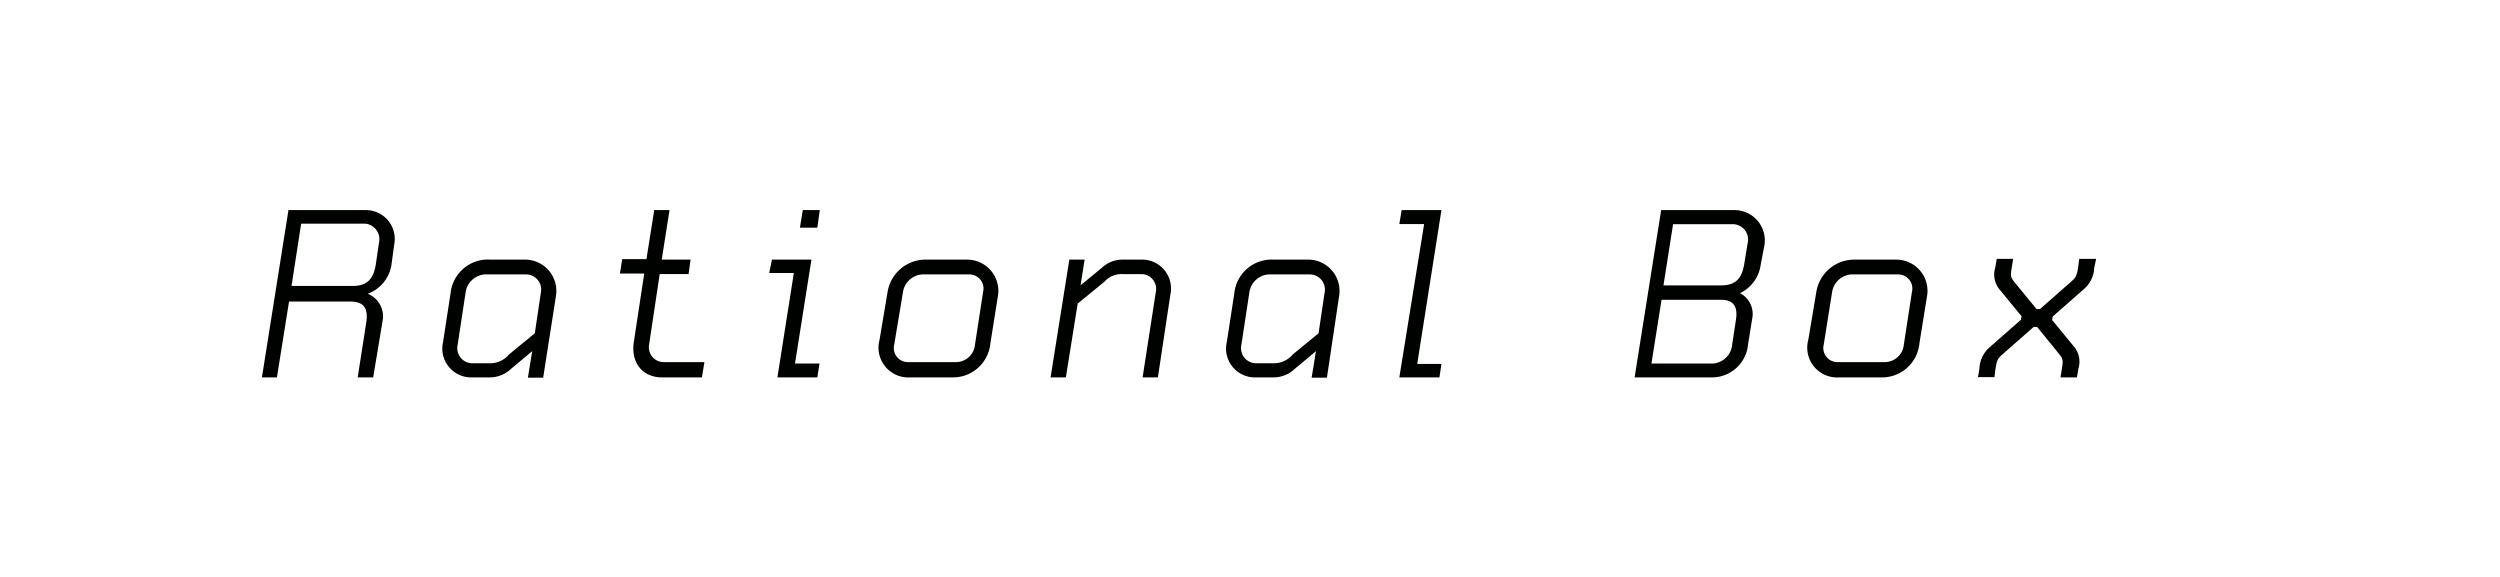 <svg id="レイヤー_1" data-name="レイヤー 1" xmlns="http://www.w3.org/2000/svg" viewBox="0 0 260 60"><defs><style>.cls-1{fill:#000200;}</style></defs><title>u_lineup 2</title><path class="cls-1" d="M40.71,27.55a3.83,3.83,0,0,1-2.46,3,2.54,2.54,0,0,1,1.56,2.7l-1,6H37.2l.87-5.58c.27-1.62-.21-2.31-1.68-2.31H30.06L28.8,39.25H27.24L30,21.85h8a3,3,0,0,1,3,3.57ZM38,23.26H31.32l-1,6.48h6.33c1.56,0,2.19-.75,2.43-2.22l.33-2.25A1.63,1.63,0,0,0,38,23.26Z"/><path class="cls-1" d="M56.49,39.28H54.9l.45-2.76-2.19,1.83a3.22,3.22,0,0,1-2.25.9H49.08a3,3,0,0,1-3-3.69l.78-5.07A3.9,3.9,0,0,1,51,27h3.69a3.26,3.26,0,0,1,3.12,3.84ZM54.75,28.54H50.43a2.17,2.17,0,0,0-2,1.83l-.84,5.52a1.57,1.57,0,0,0,1.5,1.89h1.83a2.55,2.55,0,0,0,2-.9l2.7-2.22.63-4.23A1.57,1.57,0,0,0,54.75,28.54Z"/><path class="cls-1" d="M73,39.25H68.85c-2,0-3.24-1.5-2.94-3.63L67,28.45H64.47l.24-1.5h2.52l.81-5.1h1.59L68.82,27h3l-.21,1.5h-3l-1.11,7.38A1.54,1.54,0,0,0,69,37.66h4.26Z"/><path class="cls-1" d="M85,39.25H80.85l1.71-10.86H80L80.28,27h4.11L82.68,37.81h2.55ZM85,23.68H83.19l.3-1.83h1.77Z"/><path class="cls-1" d="M103,35.71a3.91,3.91,0,0,1-4,3.54H94.65a3.1,3.1,0,0,1-3.18-3.9l.84-5A4,4,0,0,1,96.24,27h4.41a3.25,3.25,0,0,1,3.12,3.87Zm-2.22-7.17H95.91a2.17,2.17,0,0,0-2,1.83L93,35.83a1.47,1.47,0,0,0,1.47,1.83h4.86a2,2,0,0,0,2.07-1.83l.84-5.46A1.47,1.47,0,0,0,100.77,28.54Z"/><path class="cls-1" d="M120.42,39.25h-1.59l1.38-8.91a1.53,1.53,0,0,0-1.5-1.83h-1.92a2.35,2.35,0,0,0-1.92.78l-2.79,2.28-1.23,7.68h-1.59L111.21,27h1.59l-.42,2.67,2.19-1.8a3.16,3.16,0,0,1,2.25-.87h2a3,3,0,0,1,2.91,3.57Z"/><path class="cls-1" d="M138,39.28h-1.59l.45-2.76-2.19,1.83a3.22,3.22,0,0,1-2.25.9h-1.83a3,3,0,0,1-3-3.69l.78-5.07A3.9,3.9,0,0,1,132.45,27h3.69a3.26,3.26,0,0,1,3.12,3.84Zm-1.74-10.74h-4.32a2.17,2.17,0,0,0-2,1.83l-.84,5.52a1.57,1.57,0,0,0,1.5,1.89h1.83a2.55,2.55,0,0,0,2-.9l2.7-2.22.63-4.23A1.57,1.57,0,0,0,136.23,28.54Z"/><path class="cls-1" d="M149.7,39.25h-4.17l2.58-15.95h-2.58l.24-1.45h4.14l-2.52,16h2.52Z"/><path class="cls-1" d="M183.12,27.49a3.85,3.85,0,0,1-2.16,3,2.44,2.44,0,0,1,1.26,2.7l-.42,2.61A3.77,3.77,0,0,1,178,39.25h-8l2.76-17.4h7.68a3.15,3.15,0,0,1,3.06,3.66ZM179,31.18H172.8l-1.05,6.63h6.33a2.16,2.16,0,0,0,2.07-2l.36-2.37C180.75,32.11,180.48,31.18,179,31.18Zm1.38-7.86H174l-1,6.36h6c1.53,0,2.16-.75,2.4-2.22l.36-2.19A1.6,1.6,0,0,0,180.36,23.32Z"/><path class="cls-1" d="M199.62,35.71a3.91,3.91,0,0,1-4,3.54h-4.38a3.1,3.1,0,0,1-3.18-3.9l.84-5A4,4,0,0,1,192.87,27h4.41a3.25,3.25,0,0,1,3.12,3.87Zm-2.22-7.17h-4.86a2.17,2.17,0,0,0-2,1.83l-.87,5.46a1.47,1.47,0,0,0,1.47,1.83H196A2,2,0,0,0,198,35.83l.84-5.46A1.47,1.47,0,0,0,197.4,28.54Z"/><path class="cls-1" d="M217.8,27.85a3.07,3.07,0,0,1-1.08,2.22l-3.24,2.85-.06.36,2.34,2.85a2.44,2.44,0,0,1,.39,2.22l-.15.9h-1.71l.15-.93c.15-.87.09-1-.24-1.44L211.86,34h-.36l-3.24,2.85c-.48.42-.57.57-.72,1.44l-.12.93h-1.71l.15-.9a3.07,3.07,0,0,1,1.08-2.22l3.24-2.85.06-.36-2.34-2.85a2.44,2.44,0,0,1-.39-2.22l.15-.9h1.71l-.15.93c-.15.87-.09,1,.24,1.44l2.34,2.85h.36l3.24-2.85c.48-.42.57-.57.72-1.44l.12-.93H218Z"/></svg>